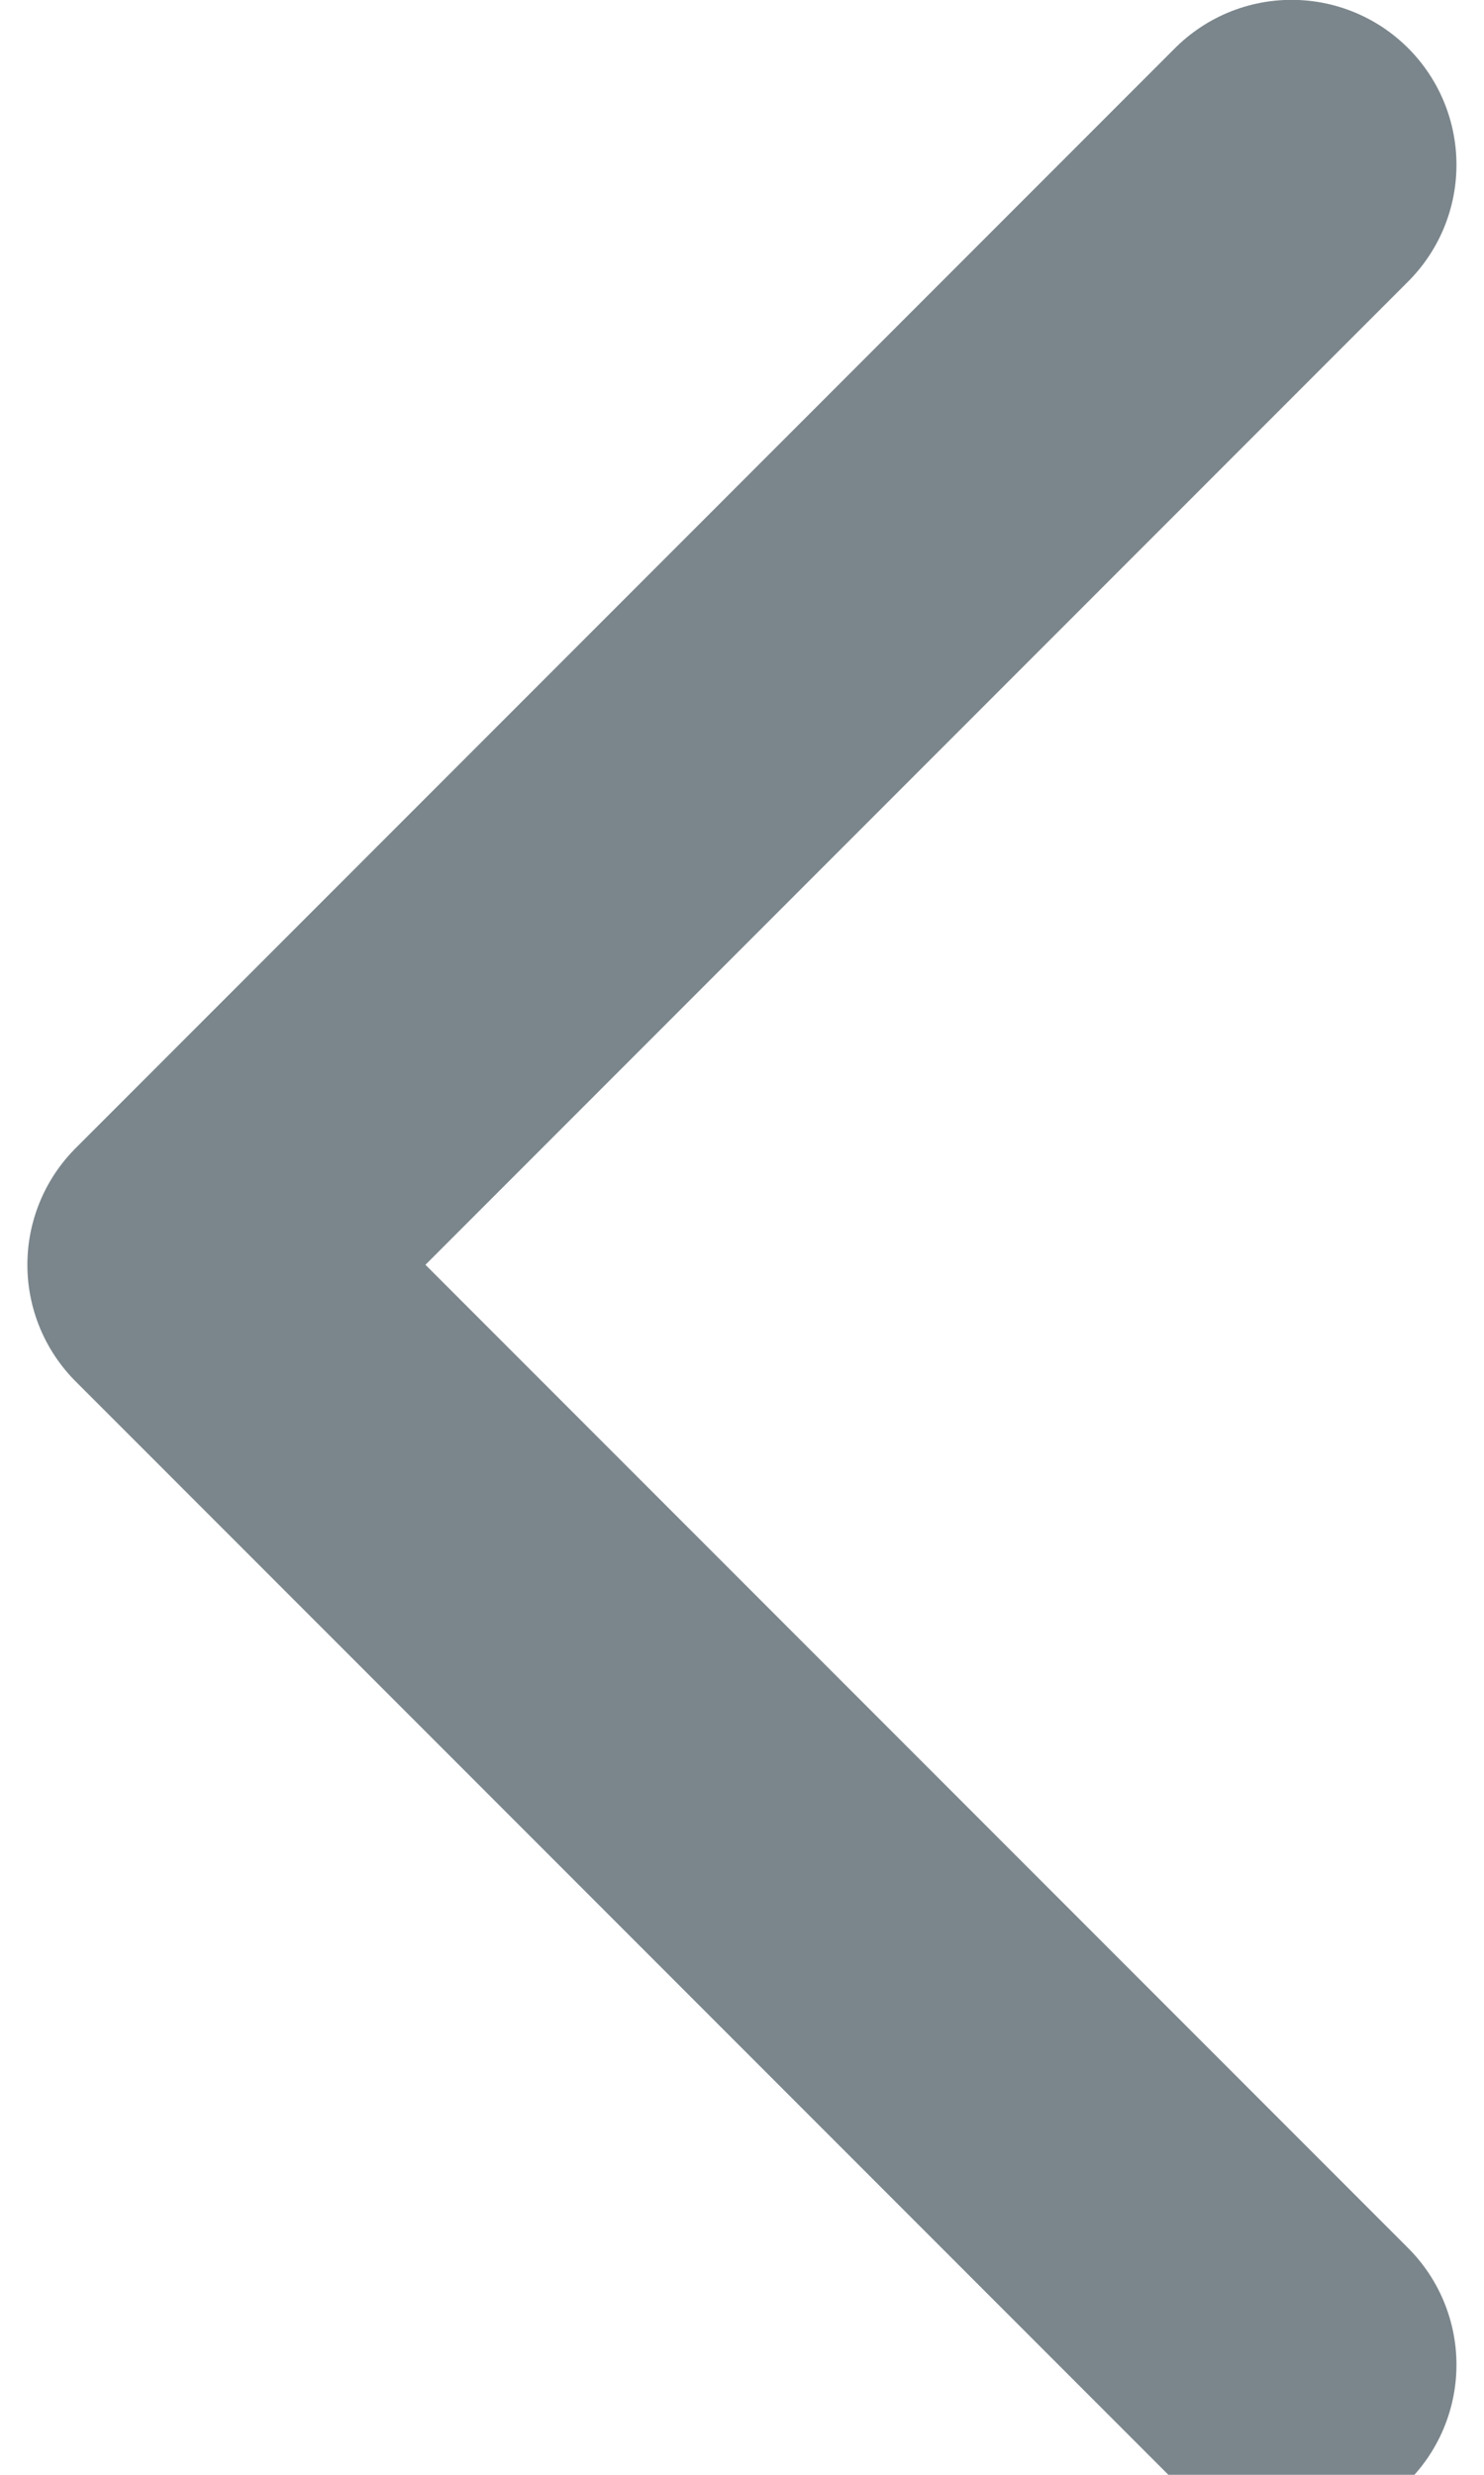<svg fill="none" height="15" viewBox="0 0 9 15" width="9" xmlns="http://www.w3.org/2000/svg"><path d="m7.833 14.333-6.667-6.667 6.667-6.667" stroke="#7b868c" stroke-linecap="round" stroke-linejoin="round" stroke-miterlimit="10" stroke-width="2"/></svg>